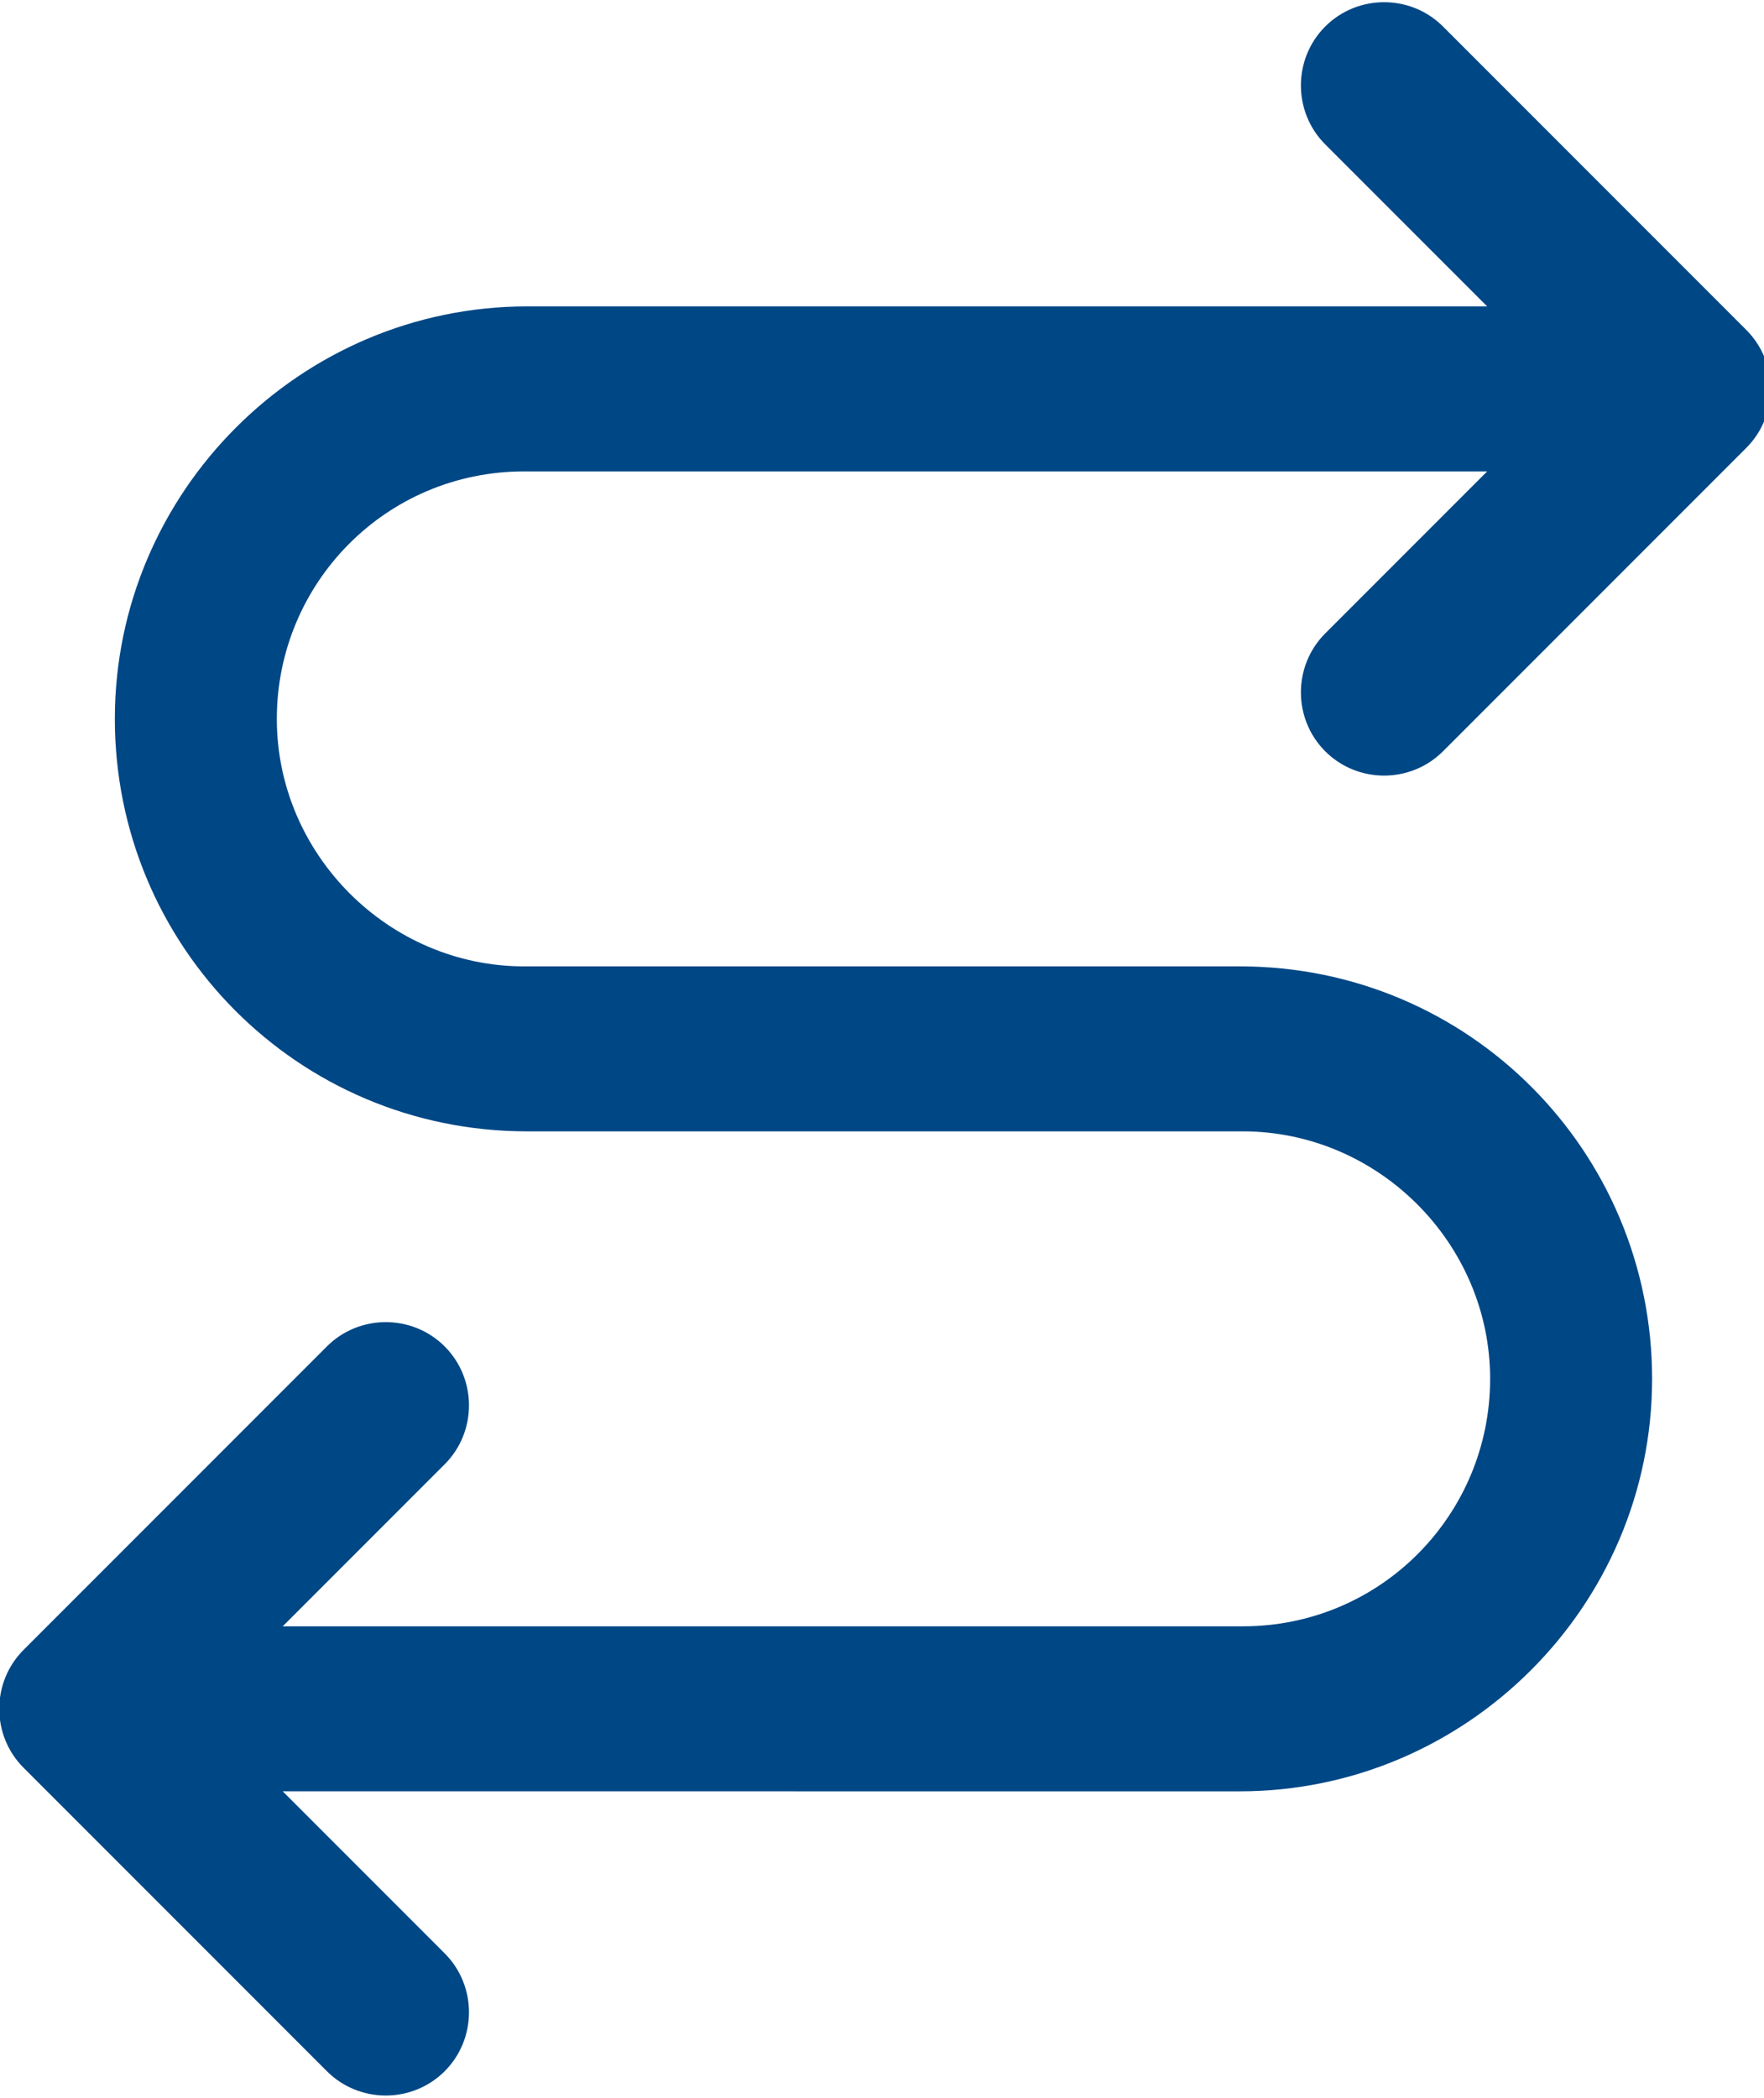 <?xml version="1.0" encoding="UTF-8"?> <svg xmlns="http://www.w3.org/2000/svg" id="Layer_2" version="1.1" viewBox="0 0 59.9 71.2"><defs><style> .st0 { fill: #004785; } </style></defs><path class="st0" d="M.8,60c-1.1-1.1-1.1-2.9,0-4l10.3-10.3c1.1-1.1,2.9-1.1,4,0,1.1,1.1,1.1,2.9,0,4l-5.5,5.5h32.6c4.7,0,8.4-3.8,8.4-8.4s-3.8-8.4-8.4-8.4h-24.3c-7.8,0-14-6.3-14-14s6.3-14,14-14h32.6s-5.5-5.5-5.5-5.5c-1.1-1.1-1.1-2.9,0-4s2.9-1.1,4,0l10.3,10.3c1.1,1.1,1.1,2.9,0,4l-10.3,10.3c-1.1,1.1-2.9,1.1-4,0s-1.1-2.9,0-4l5.5-5.5H17.8c-4.7,0-8.4,3.8-8.4,8.4s3.8,8.4,8.4,8.4h24.3c7.8,0,14,6.3,14,14s-6.3,14-14,14H9.6s5.5,5.5,5.5,5.5c1.1,1.1,1.1,2.9,0,4-1.1,1.1-2.9,1.1-4,0L.8,60Z"></path></svg> 